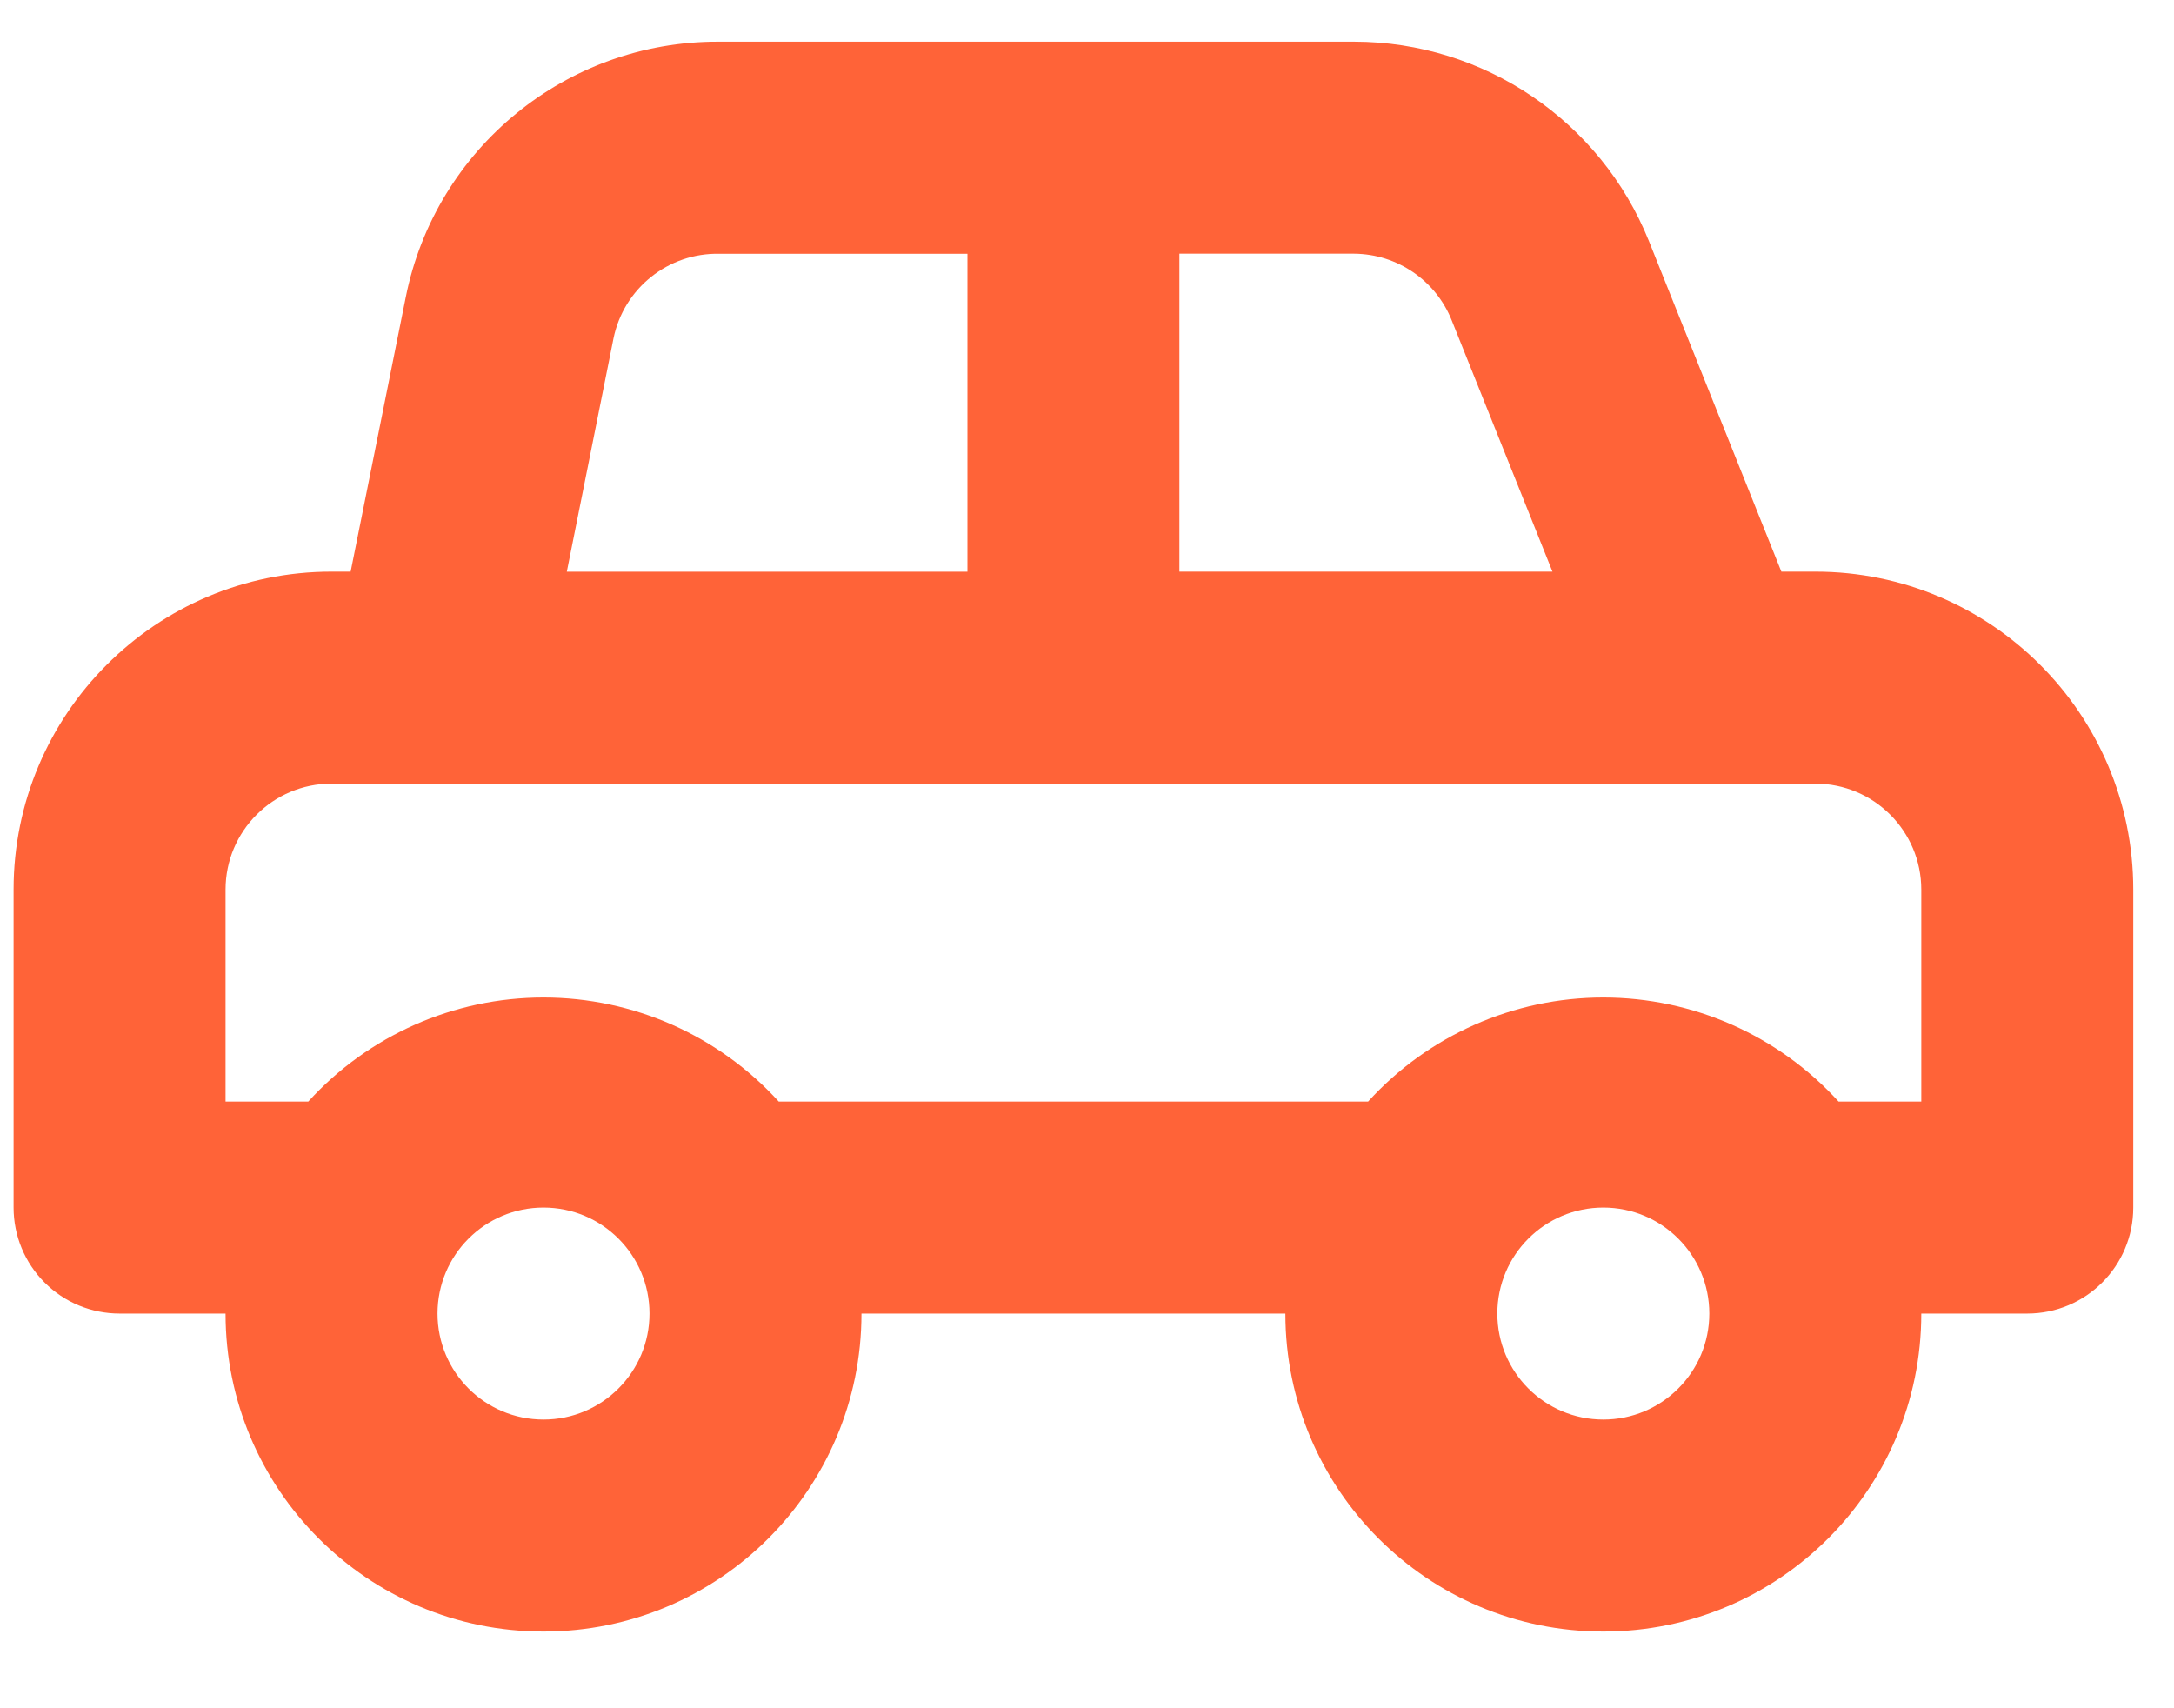 <svg width="28" height="22" viewBox="0 0 28 22" fill="none" xmlns="http://www.w3.org/2000/svg">
<path fill-rule="evenodd" clip-rule="evenodd" d="M22.943 7.362H23.38C25.642 7.362 27.475 9.196 27.475 11.457V15.552C27.475 16.306 26.864 16.917 26.11 16.917H24.745C24.745 19.179 22.912 21.012 20.65 21.012C18.388 21.012 16.555 19.179 16.555 16.917H11.095C11.095 19.179 9.262 21.012 7 21.012C4.738 21.012 2.905 19.179 2.905 16.917H1.54C1.178 16.917 0.831 16.774 0.575 16.518C0.319 16.262 0.175 15.914 0.175 15.552V11.457C0.175 9.196 2.008 7.362 4.27 7.362H4.516L5.226 3.827C5.61 1.91 7.297 0.532 9.252 0.537H17.442C19.112 0.539 20.614 1.555 21.237 3.104L22.943 7.362ZM17.442 3.267H15.19V7.362H19.995L18.698 4.127C18.493 3.612 17.997 3.272 17.442 3.267ZM7.901 4.36C8.032 3.714 8.607 3.254 9.266 3.268H12.46V7.363H7.3L7.901 4.36ZM5.635 16.917C5.635 17.671 6.246 18.282 7 18.282C7.754 18.282 8.365 17.671 8.365 16.917C8.365 16.163 7.754 15.552 7 15.552C6.246 15.552 5.635 16.163 5.635 16.917ZM20.65 18.282C19.896 18.282 19.285 17.671 19.285 16.917C19.285 16.163 19.896 15.552 20.65 15.552C21.404 15.552 22.015 16.163 22.015 16.917C22.015 17.671 21.404 18.282 20.65 18.282ZM23.68 14.187H24.745V11.457C24.745 10.704 24.134 10.092 23.38 10.092H4.27C3.516 10.092 2.905 10.704 2.905 11.457V14.187H3.97C4.746 13.334 5.846 12.847 7 12.847C8.154 12.847 9.254 13.334 10.03 14.187H17.62C18.396 13.334 19.496 12.847 20.65 12.847C21.804 12.847 22.904 13.334 23.68 14.187Z" fill="#FF6338"/>
</svg>
